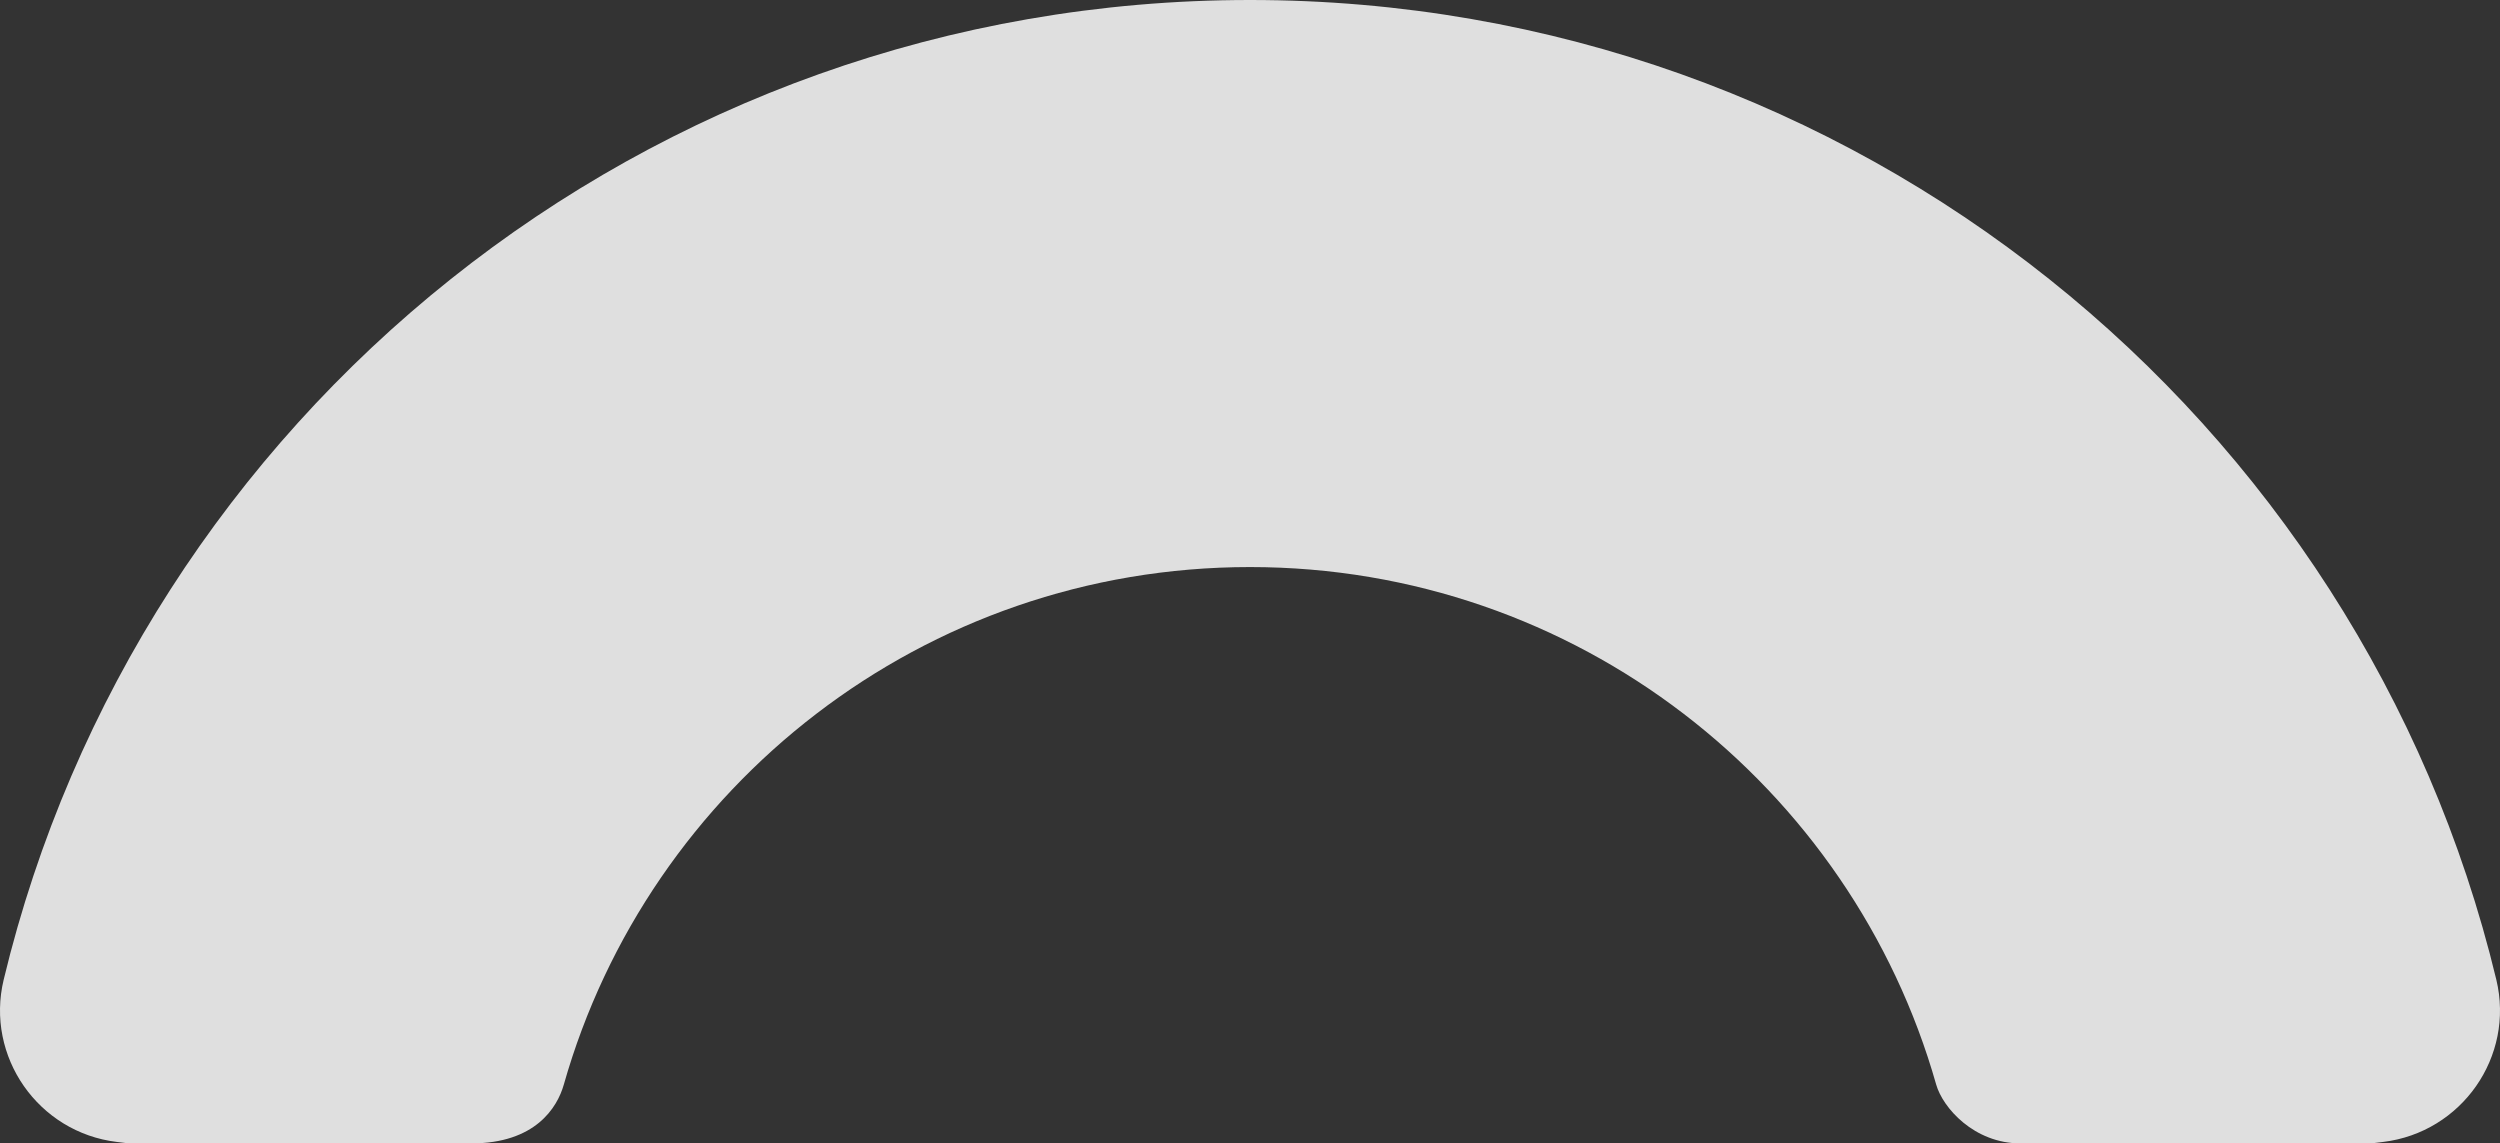 <svg xmlns="http://www.w3.org/2000/svg" width="1677" height="767"><rect width="100%" height="100%" fill="#333333" stroke="none"/><path d="M78.39 766.015l8.058.985H316.07c42.99 0 57.726-23.958 62.134-39.45C435.108 527.219 619.503 380.383 838.5 380.383c218.998 0 403.425 146.836 460.296 347.169 4.408 15.49 25.393 39.449 56.608 39.449h235.148l8.025-.985c52.76-6.367 88.35-57.303 75.949-108.863C1583.874 280.216 1244.096 0 838.5 0 432.904 0 93.126 280.216 2.474 657.152c-12.4 51.56 23.19 102.496 75.916 108.863z" style="mix-blend-mode:overlay" fill="#FFF" fill-rule="evenodd" opacity=".84"/></svg>